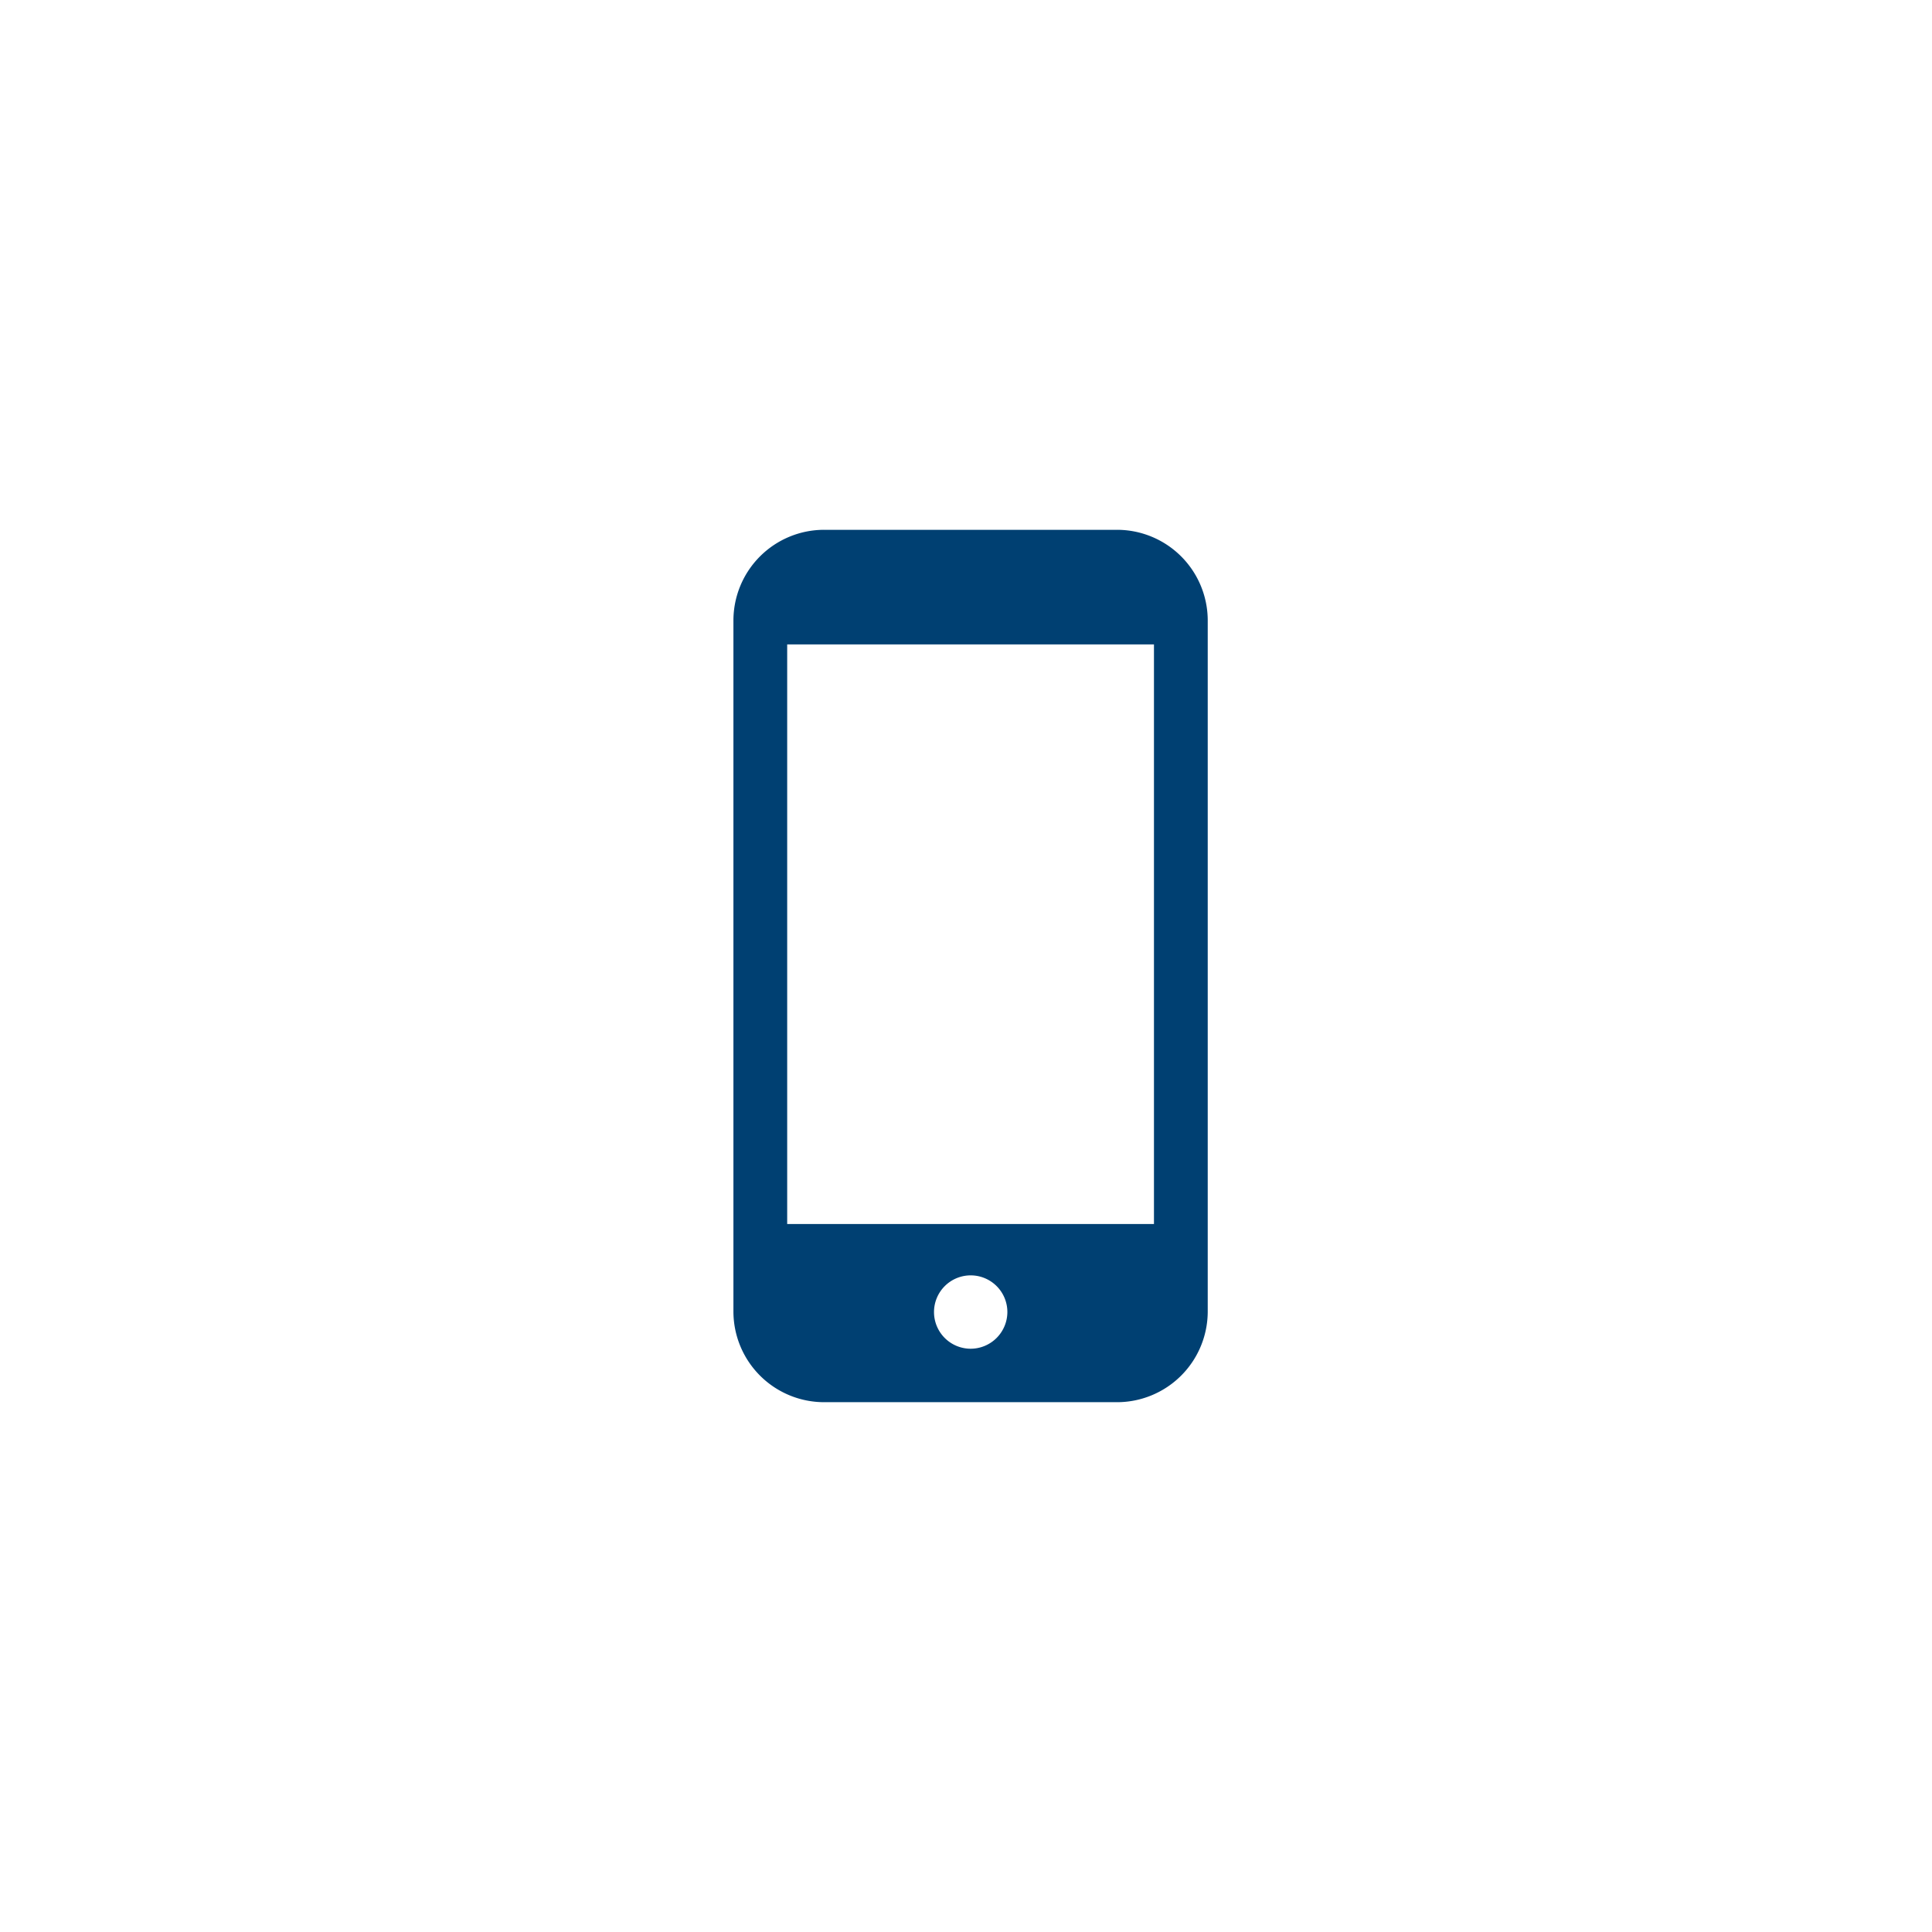 <svg xmlns="http://www.w3.org/2000/svg" xmlns:xlink="http://www.w3.org/1999/xlink" width="210" height="210" viewBox="0 0 210 210"><defs><clipPath id="a"><rect width="52" height="95" fill="#004072"/></clipPath></defs><g transform="translate(-489 -2648)"><circle cx="105" cy="105" r="105" transform="translate(489 2648)" fill="none"/><g transform="translate(568.497 2705.5)"><g clip-path="url(#a)"><path d="M41.684,0H9.871A9.865,9.865,0,0,0,0,9.838V84.986a9.866,9.866,0,0,0,9.871,9.838H41.684a9.866,9.866,0,0,0,9.871-9.837V9.838A9.865,9.865,0,0,0,41.684,0M25.777,89.013a3.987,3.987,0,1,1,4-3.987,4,4,0,0,1-4,3.987M45.711,75.457H5.844v-63H45.711Z" transform="translate(0.223 0.088)" fill="#004072"/></g></g></g></svg>